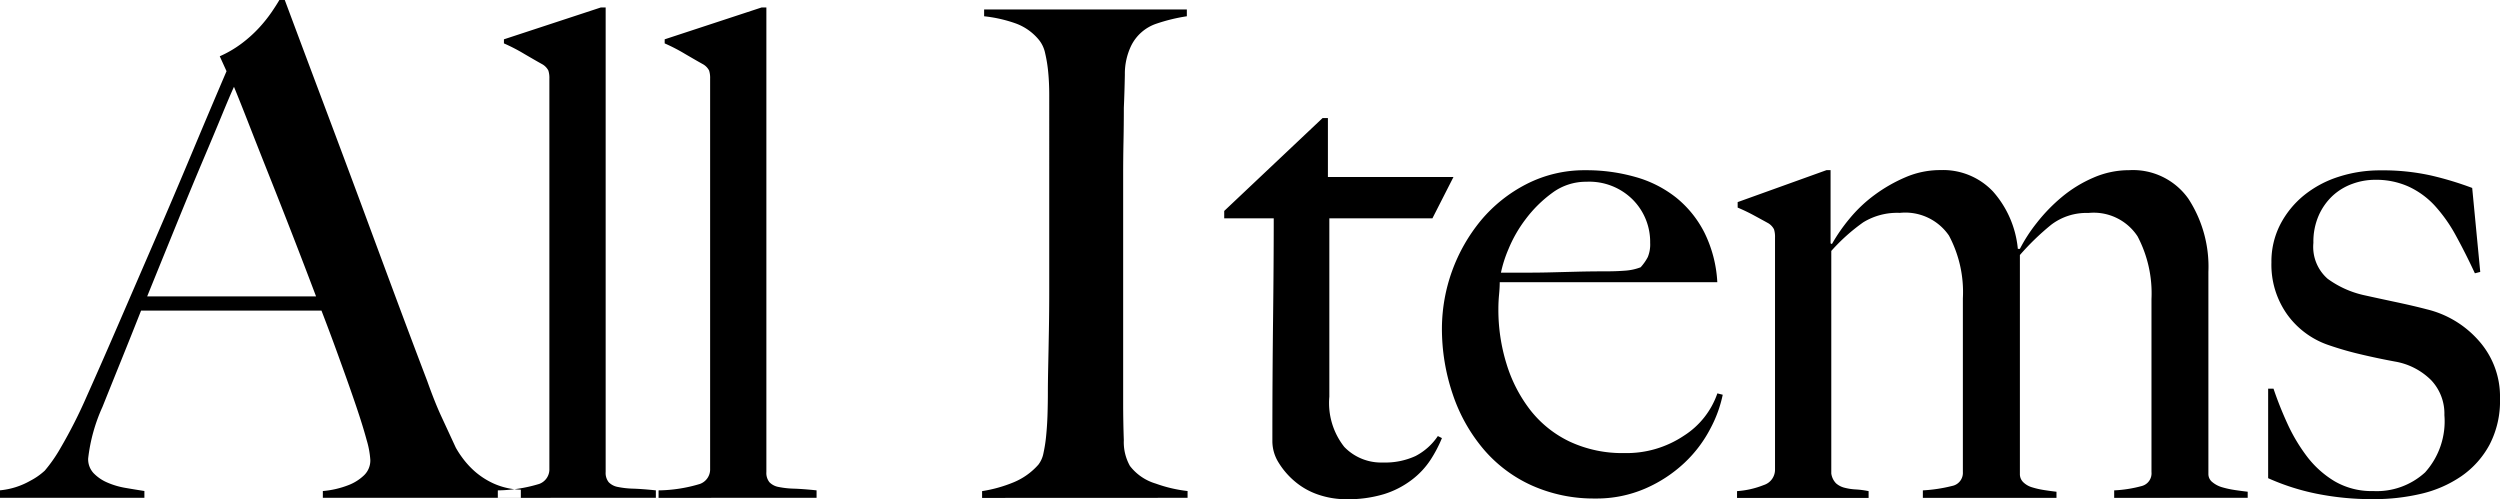 <svg xmlns="http://www.w3.org/2000/svg" width="140" height="27.955" viewBox="0 0 140 27.955">
  <path id="title" d="M17.616,17.253v-.38a5.136,5.136,0,0,0,1.462-.342A2.614,2.614,0,0,0,19.914,16a1.151,1.151,0,0,0,.361-.874,4.983,4.983,0,0,0-.209-1.12q-.209-.779-.589-1.9T18.6,9.619Q18.11,8.251,17.54,6.77H7.437q-.57,1.443-1.1,2.754t-1.063,2.64a9.6,9.6,0,0,0-.8,2.887,1.144,1.144,0,0,0,.3.817,2.353,2.353,0,0,0,.779.532,4.387,4.387,0,0,0,1.026.3q.551.095,1.044.171v.38H-.463v-.418a4.219,4.219,0,0,0,1.69-.532,3.767,3.767,0,0,0,.817-.57,8.261,8.261,0,0,0,.874-1.253A27.424,27.424,0,0,0,4.4,11.556q.8-1.785,1.785-4.064L8.216,2.8Q9.26.389,10.286-2.061t1.937-4.577l-.38-.836a6.2,6.2,0,0,0,1.234-.722,7.264,7.264,0,0,0,.969-.874,7.867,7.867,0,0,0,.7-.874q.285-.418.437-.684h.3q1.177,3.152,2.241,5.982T19.762.807q.969,2.621,1.88,5.071t1.823,4.843q.418,1.177.779,1.956t.817,1.766a5.181,5.181,0,0,0,.342.532,4.814,4.814,0,0,0,.7.779,4.321,4.321,0,0,0,1.082.7,3.947,3.947,0,0,0,1.519.342v.456ZM12.64-5.764q-.228.494-.665,1.557T10.893-1.624Q10.248-.1,9.469,1.813T7.779,5.972h9.457q-.646-1.709-1.31-3.418T14.634-.731q-.627-1.576-1.139-2.887T12.64-5.764ZM36.265,17.253v-.418q-.722-.076-1.253-.095a4.959,4.959,0,0,1-.874-.095.943.943,0,0,1-.513-.266.828.828,0,0,1-.171-.57V-10.208h-.266L27.757-8.423v.228a10.029,10.029,0,0,1,1.139.589q.684.4,1.026.589a.866.866,0,0,1,.323.342,1.375,1.375,0,0,1,.057.456V15.62a.867.867,0,0,1-.57.855,8.317,8.317,0,0,1-2.317.361v.418Zm9,0v-.418q-.722-.076-1.253-.095a4.959,4.959,0,0,1-.874-.095.943.943,0,0,1-.513-.266.828.828,0,0,1-.171-.57V-10.208H42.19L36.759-8.423v.228a10.029,10.029,0,0,1,1.139.589q.684.4,1.026.589a.866.866,0,0,1,.323.342,1.375,1.375,0,0,1,.057.456V15.62a.867.867,0,0,1-.57.855,8.317,8.317,0,0,1-2.317.361v.418Zm20.776,0v-.38a7.787,7.787,0,0,1-1.785-.418,2.829,2.829,0,0,1-1.443-.988,2.723,2.723,0,0,1-.342-1.443Q62.434,13,62.434,11.9V-.826q0-.95.019-1.88t.019-1.88q.038-.874.057-1.861a3.623,3.623,0,0,1,.361-1.633A2.446,2.446,0,0,1,64.3-9.3,9.833,9.833,0,0,1,66-9.714v-.38H54.648v.38a7.716,7.716,0,0,1,1.766.4,3.009,3.009,0,0,1,1.31.931,1.753,1.753,0,0,1,.342.741,7.8,7.8,0,0,1,.171,1.063q.057.589.057,1.272V5.669q0,1.139-.019,2.222t-.038,1.994q-.019.912-.019,1.443,0,.608-.019,1.234t-.076,1.2a8.194,8.194,0,0,1-.152.988,1.53,1.53,0,0,1-.285.646,3.756,3.756,0,0,1-1.386.988,7.713,7.713,0,0,1-1.766.494v.38ZM80.931-.712H73.9v-3.3h-.3l-5.507,5.2V1.6h2.773q0,2.507-.038,5.716T70.79,14.1a2.266,2.266,0,0,0,.361,1.2,4.327,4.327,0,0,0,.931,1.063,4,4,0,0,0,1.31.722,4.832,4.832,0,0,0,1.538.247,6.96,6.96,0,0,0,2.108-.285,5.025,5.025,0,0,0,1.557-.8,4.493,4.493,0,0,0,1.063-1.139,7.3,7.3,0,0,0,.627-1.2l-.228-.114a3.382,3.382,0,0,1-1.253,1.12,4.065,4.065,0,0,1-1.823.361,2.861,2.861,0,0,1-2.165-.874,3.968,3.968,0,0,1-.836-2.811V1.6h5.773ZM96.01,11.48l-.3-.076a4.571,4.571,0,0,1-1.88,2.374,5.767,5.767,0,0,1-3.323.969,6.961,6.961,0,0,1-3.076-.646,6.162,6.162,0,0,1-2.2-1.766,8.055,8.055,0,0,1-1.329-2.583,10.215,10.215,0,0,1-.456-3.058q0-.418.038-.817t.038-.7H95.706A7.1,7.1,0,0,0,94.984,2.4,6.005,6.005,0,0,0,93.408.446,6.462,6.462,0,0,0,91.129-.712a9.982,9.982,0,0,0-2.792-.38,7.105,7.105,0,0,0-3.323.779,8.172,8.172,0,0,0-2.545,2.032,9.557,9.557,0,0,0-2.184,6,11.418,11.418,0,0,0,.608,3.741,9.368,9.368,0,0,0,1.728,3.077,7.7,7.7,0,0,0,2.716,2.032,8.472,8.472,0,0,0,3.532.722,6.848,6.848,0,0,0,2.83-.57,7.625,7.625,0,0,0,2.184-1.443,7.14,7.14,0,0,0,1.443-1.918A7,7,0,0,0,96.01,11.48ZM91.946,2.972a1.851,1.851,0,0,1-.133.8,2.771,2.771,0,0,1-.4.57,2.958,2.958,0,0,1-.874.19q-.494.038-1.063.038-.874,0-1.6.019L86.5,4.624q-.665.019-1.348.019H83.59a6.973,6.973,0,0,1,.418-1.31,7.419,7.419,0,0,1,.969-1.69A7.054,7.054,0,0,1,86.458.18a3.164,3.164,0,0,1,1.918-.627A3.443,3.443,0,0,1,90.977.56,3.356,3.356,0,0,1,91.946,2.972Zm33.462,14.281v-.342q-.342-.038-.722-.095a5.257,5.257,0,0,1-.7-.152,1.517,1.517,0,0,1-.551-.285.575.575,0,0,1-.228-.456V4.605a6.978,6.978,0,0,0-1.12-4.1,3.8,3.8,0,0,0-3.323-1.6,4.987,4.987,0,0,0-1.994.418A7.194,7.194,0,0,0,115,.408,9.439,9.439,0,0,0,113.6,1.851a8.858,8.858,0,0,0-.95,1.462h-.114A5.634,5.634,0,0,0,111.146.1a3.845,3.845,0,0,0-2.944-1.2,4.914,4.914,0,0,0-1.956.4,8.61,8.61,0,0,0-1.728.988,7.8,7.8,0,0,0-1.405,1.329,9.7,9.7,0,0,0-.988,1.424l-.076-.038v-4.1h-.228L96.846.693V1a9.948,9.948,0,0,1,.912.437q.456.247.8.437a.867.867,0,0,1,.323.342,1.375,1.375,0,0,1,.057.456v12.99a.9.9,0,0,1-.627.874,4.942,4.942,0,0,1-1.5.342v.38h7.368v-.38a5.142,5.142,0,0,0-.722-.095,3.1,3.1,0,0,1-.627-.095,1.132,1.132,0,0,1-.475-.247.979.979,0,0,1-.266-.551V3.428a10.536,10.536,0,0,1,1.785-1.6,3.629,3.629,0,0,1,2.051-.532,2.964,2.964,0,0,1,2.754,1.272,6.723,6.723,0,0,1,.779,3.513V15.81a.746.746,0,0,1-.608.779,8.619,8.619,0,0,1-1.633.247v.418H114.7v-.342q-.342-.038-.7-.095a4.676,4.676,0,0,1-.665-.152,1.182,1.182,0,0,1-.494-.285.622.622,0,0,1-.19-.456V3.656a14.276,14.276,0,0,1,1.747-1.69,3.25,3.25,0,0,1,2.089-.665,2.935,2.935,0,0,1,2.754,1.31,6.848,6.848,0,0,1,.779,3.513V15.81a.734.734,0,0,1-.532.779,7.124,7.124,0,0,1-1.557.247v.418Zm14.129-5.545a4.705,4.705,0,0,0-1.2-3.266,5.628,5.628,0,0,0-2.906-1.747q-.722-.19-1.709-.4T131.9,5.9a5.474,5.474,0,0,1-2.013-.912,2.372,2.372,0,0,1-.8-2.013,3.665,3.665,0,0,1,.3-1.538,3.386,3.386,0,0,1,.779-1.1,3.248,3.248,0,0,1,1.1-.665,3.7,3.7,0,0,1,1.272-.228,4.412,4.412,0,0,1,1.88.38A4.627,4.627,0,0,1,135.891.9a8.5,8.5,0,0,1,1.177,1.671q.532.969,1.063,2.108l.3-.076L137.98-.1a18.3,18.3,0,0,0-2.317-.7,12.4,12.4,0,0,0-2.811-.285,7.519,7.519,0,0,0-2.355.361A5.95,5.95,0,0,0,128.56.313a5.175,5.175,0,0,0-1.329,1.633,4.541,4.541,0,0,0-.494,2.127A4.8,4.8,0,0,0,127.63,7a4.729,4.729,0,0,0,2.336,1.709,17.712,17.712,0,0,0,1.709.494q.95.228,1.975.418a3.765,3.765,0,0,1,2.032,1.044,2.726,2.726,0,0,1,.741,1.956,4.276,4.276,0,0,1-1.082,3.209,4.008,4.008,0,0,1-2.906,1.044,4.107,4.107,0,0,1-2.165-.551,5.5,5.5,0,0,1-1.557-1.405,9.74,9.74,0,0,1-1.1-1.861,20.007,20.007,0,0,1-.76-1.918h-.3v5.014a12.806,12.806,0,0,0,2.735.874,15.67,15.67,0,0,0,3.152.3,11.494,11.494,0,0,0,2.678-.3,6.636,6.636,0,0,0,2.26-.988,5.046,5.046,0,0,0,1.576-1.766A5.289,5.289,0,0,0,139.537,11.708Z" transform="translate(0.463 10.625)"/>
</svg>
